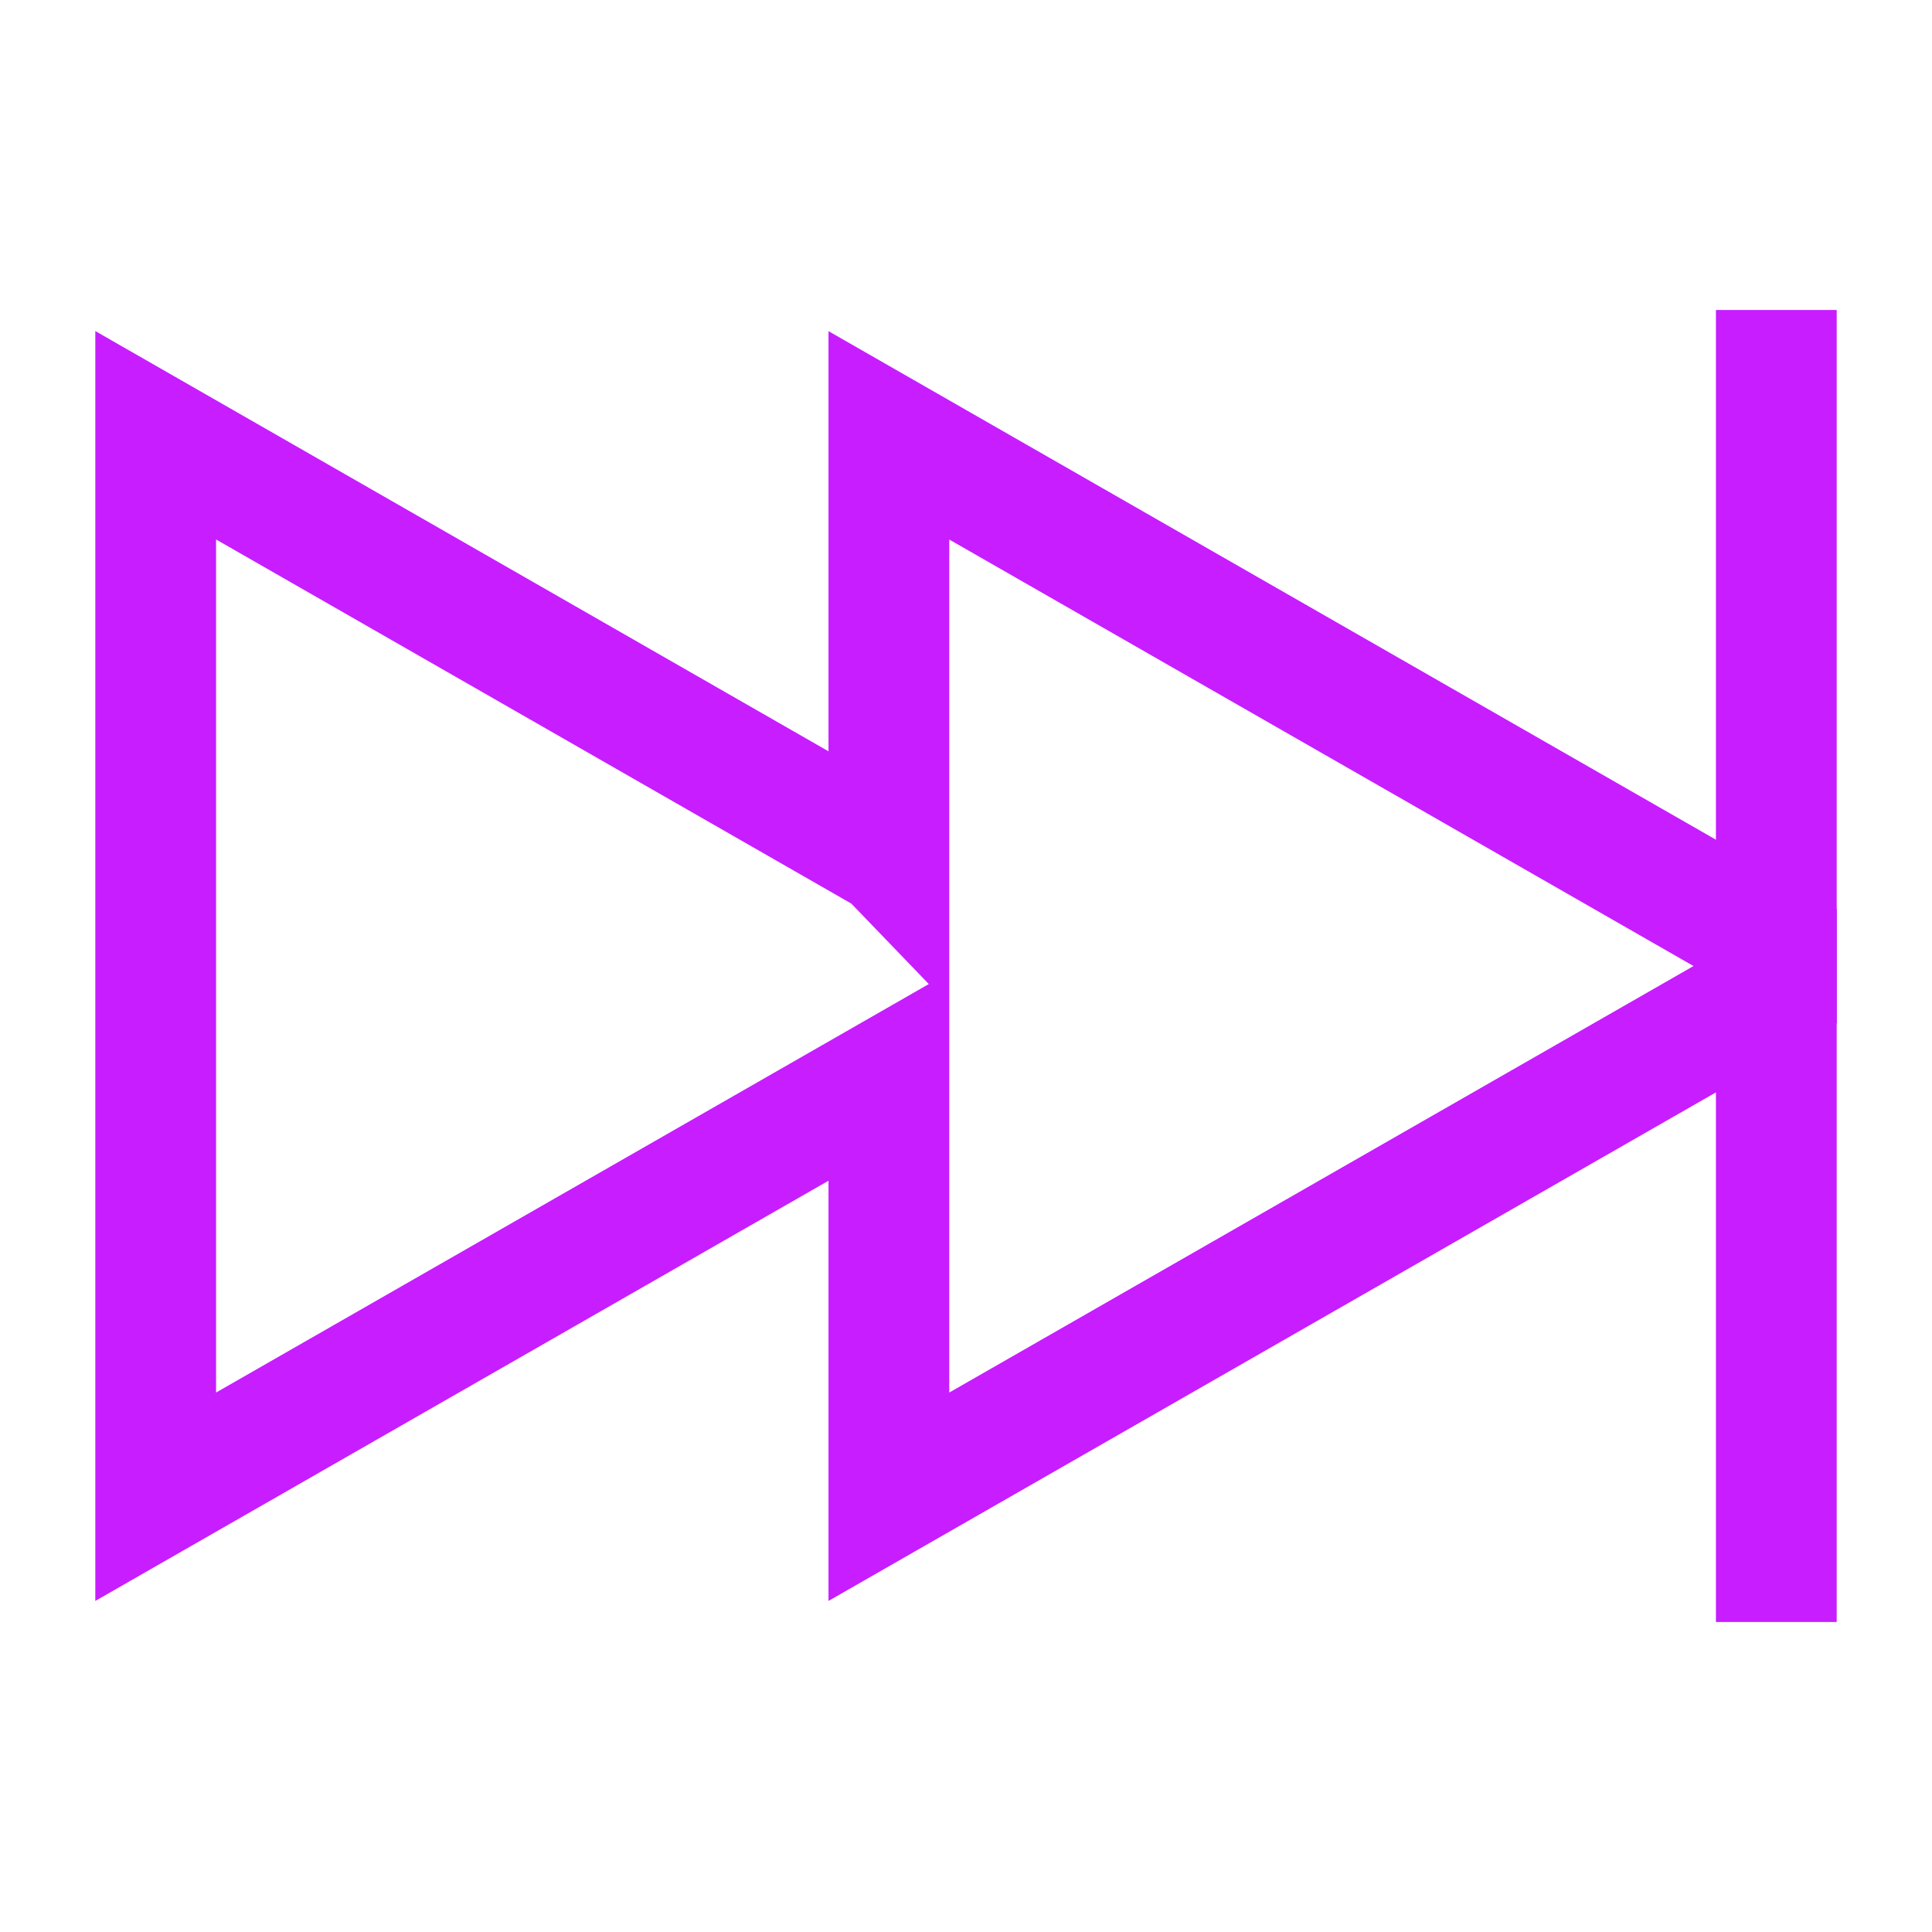 <svg xmlns="http://www.w3.org/2000/svg" fill="none" viewBox="-0.75 -0.75 24 24" id="Button-Fast-Forward-2--Streamline-Sharp-Neon">
  <desc>
    Button Fast Forward 2 Streamline Icon: https://streamlinehq.com
  </desc>
  <g id="button-fast-forward-2--button-controls-fast-forward-movies-television-video-tv">
    <path id="Vector 1459" stroke="#c71dff" d="M21.316 3.101v16.298" stroke-width="1.5"></path>
    <path id="Union" stroke="#c71dff" d="M10.291 9.877 1.184 4.657v13.186l9.108 -5.22v5.22l11.025 -6.318v-0.549l-11.025 -6.318v5.22Z" stroke-width="1.5"></path>
  </g>
</svg>